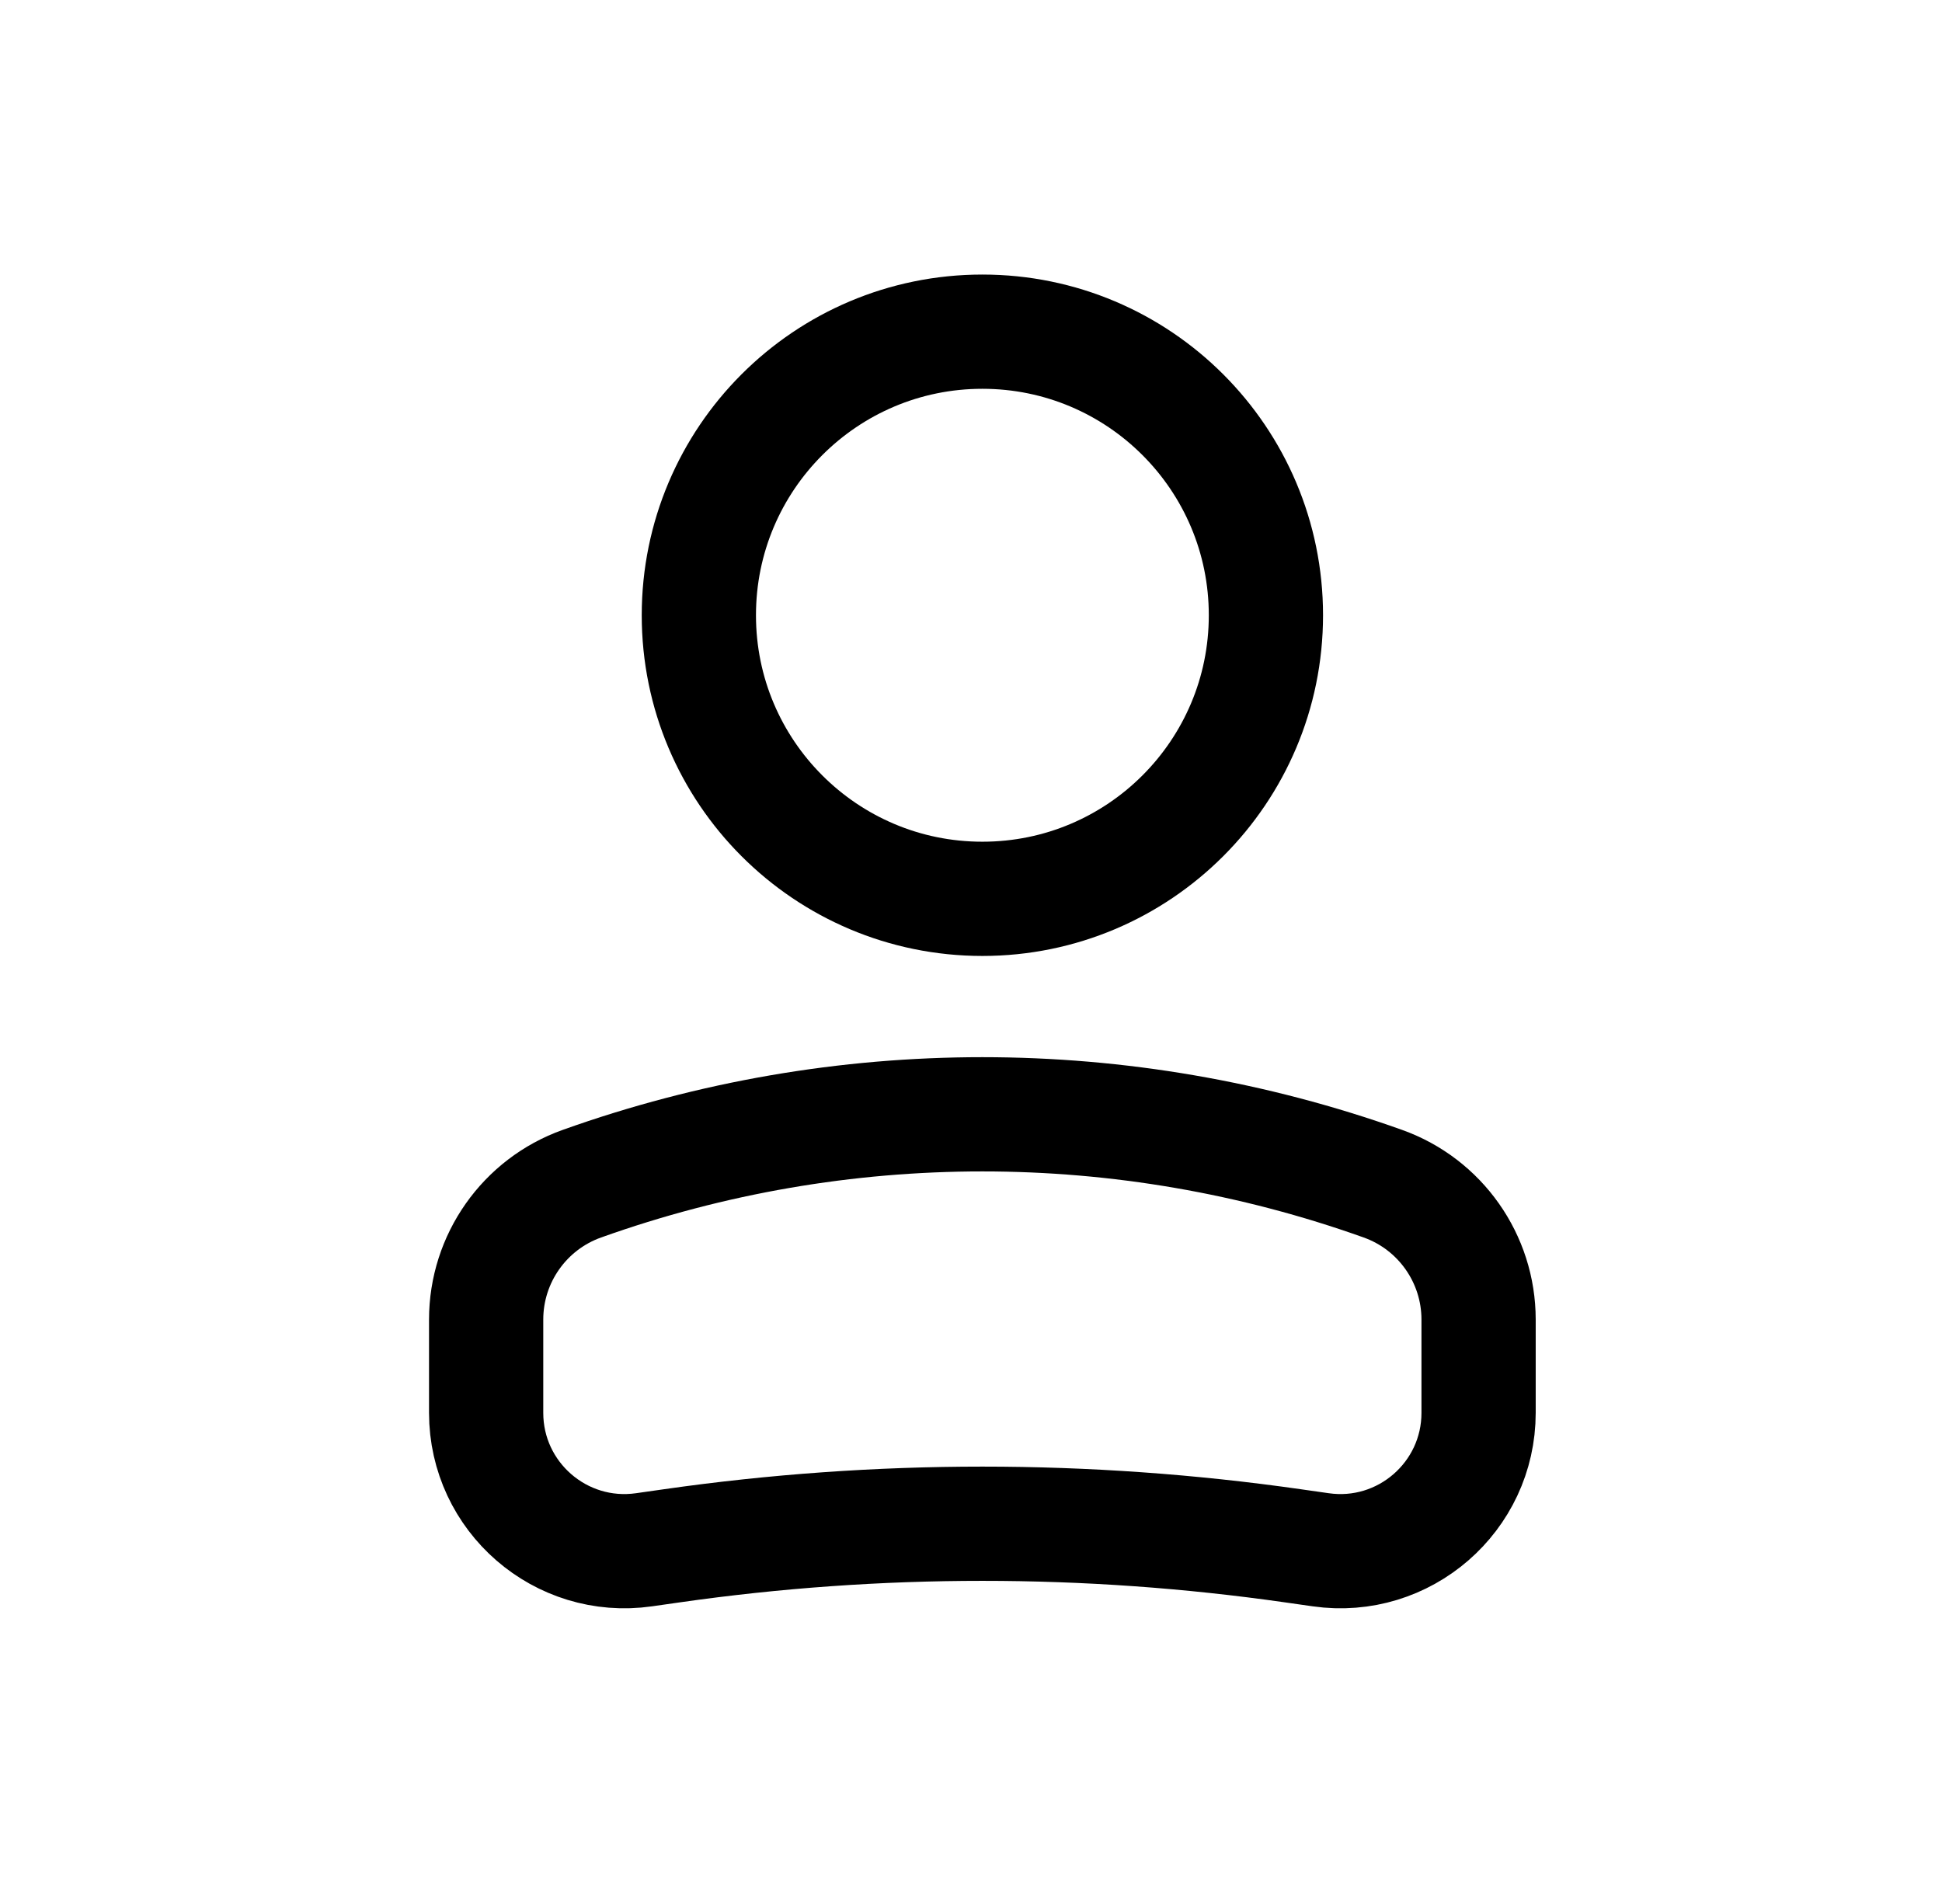 <?xml version="1.0" encoding="UTF-8"?> <svg xmlns="http://www.w3.org/2000/svg" width="51" height="50" viewBox="0 0 51 50" fill="none"><ellipse cx="7.446" cy="7.447" rx="7.446" ry="7.447" transform="matrix(-1 0 0 1 33.245 8.71)" stroke="black" stroke-width="3"></ellipse><path d="M12.767 34.653C12.767 33.051 13.774 31.622 15.283 31.084V31.084C22.083 28.655 29.514 28.655 36.315 31.084V31.084C37.823 31.622 38.83 33.051 38.83 34.653V37.102C38.83 39.312 36.872 41.011 34.684 40.698L33.954 40.594C28.545 39.821 23.053 39.821 17.643 40.594L16.914 40.698C14.725 41.011 12.767 39.312 12.767 37.102V34.653Z" stroke="black" stroke-width="3"></path></svg> 